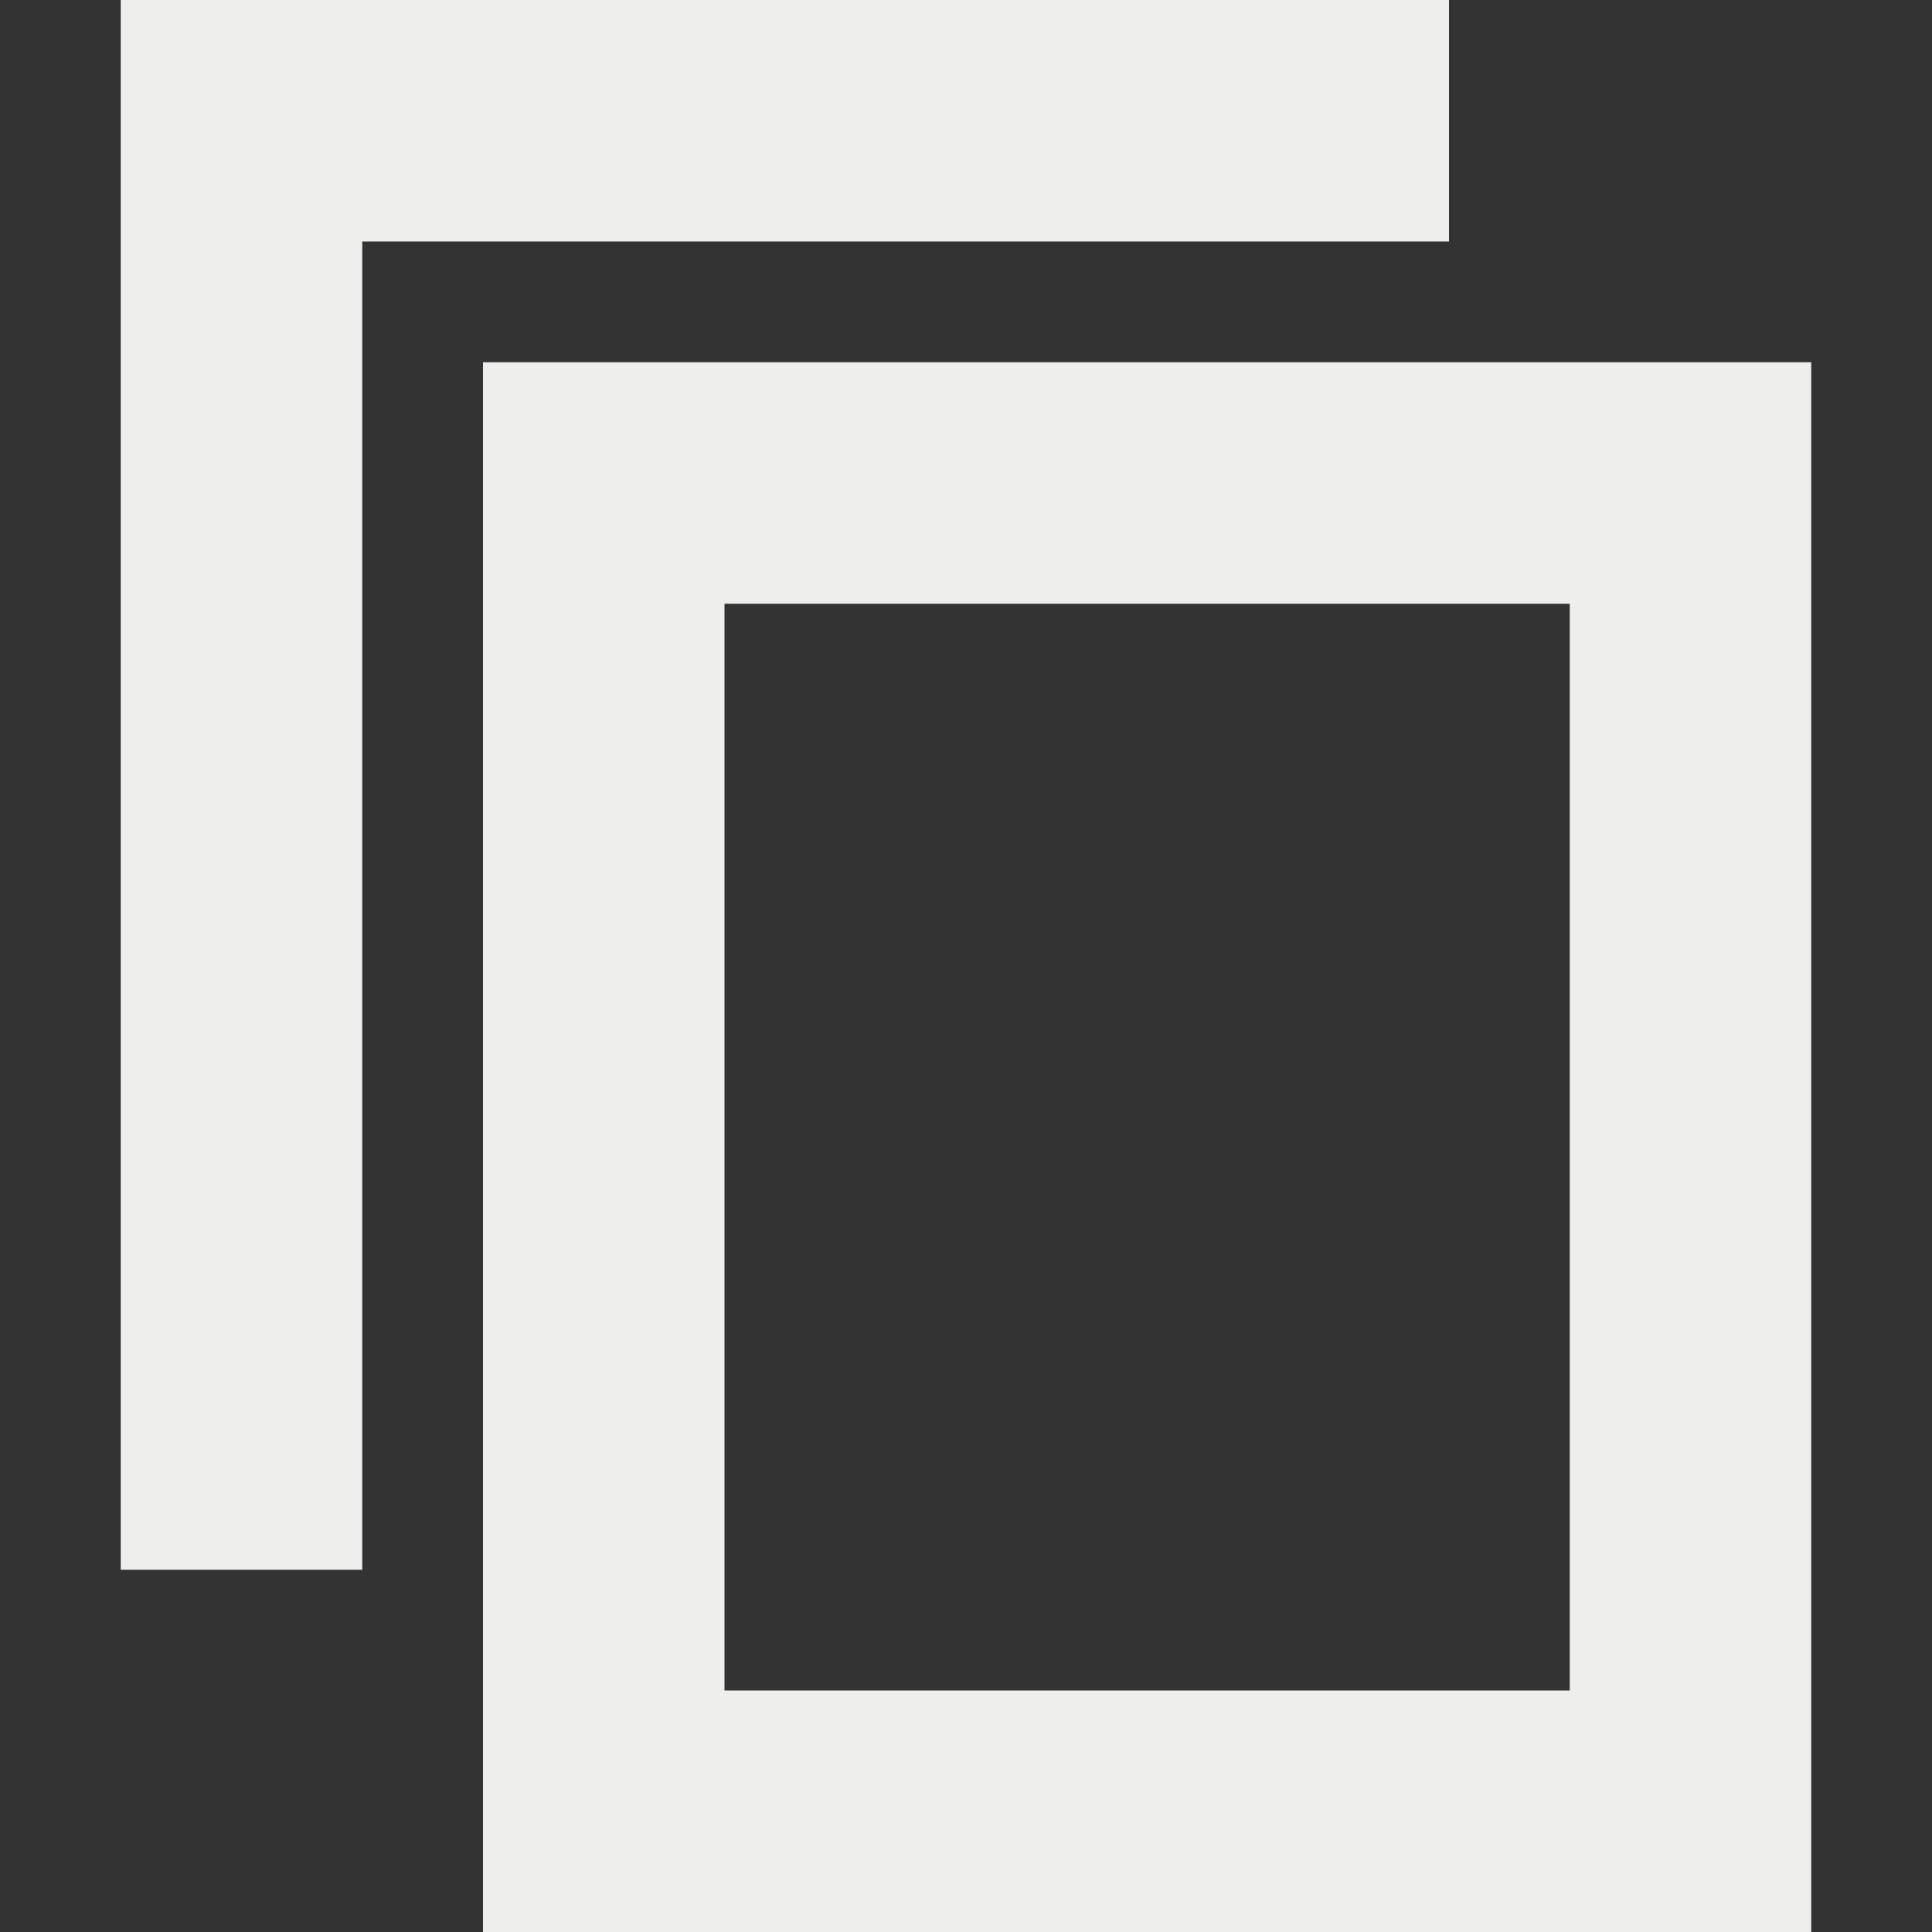 <svg xmlns="http://www.w3.org/2000/svg" width="16" height="16" version="1.1">
 <rect width="100%" height="100%" fill="#333333" stroke="none"/>
 <path style="fill:#eeeeec" d="M 1,0 V 13 H 3 V 2 H 12 V 0 Z"/>
 <path style="fill:#eeeeec" d="M 4,3 V 16 H 15 V 3 Z M 6,5 H 13 V 14 H 6 Z"/>
</svg>
